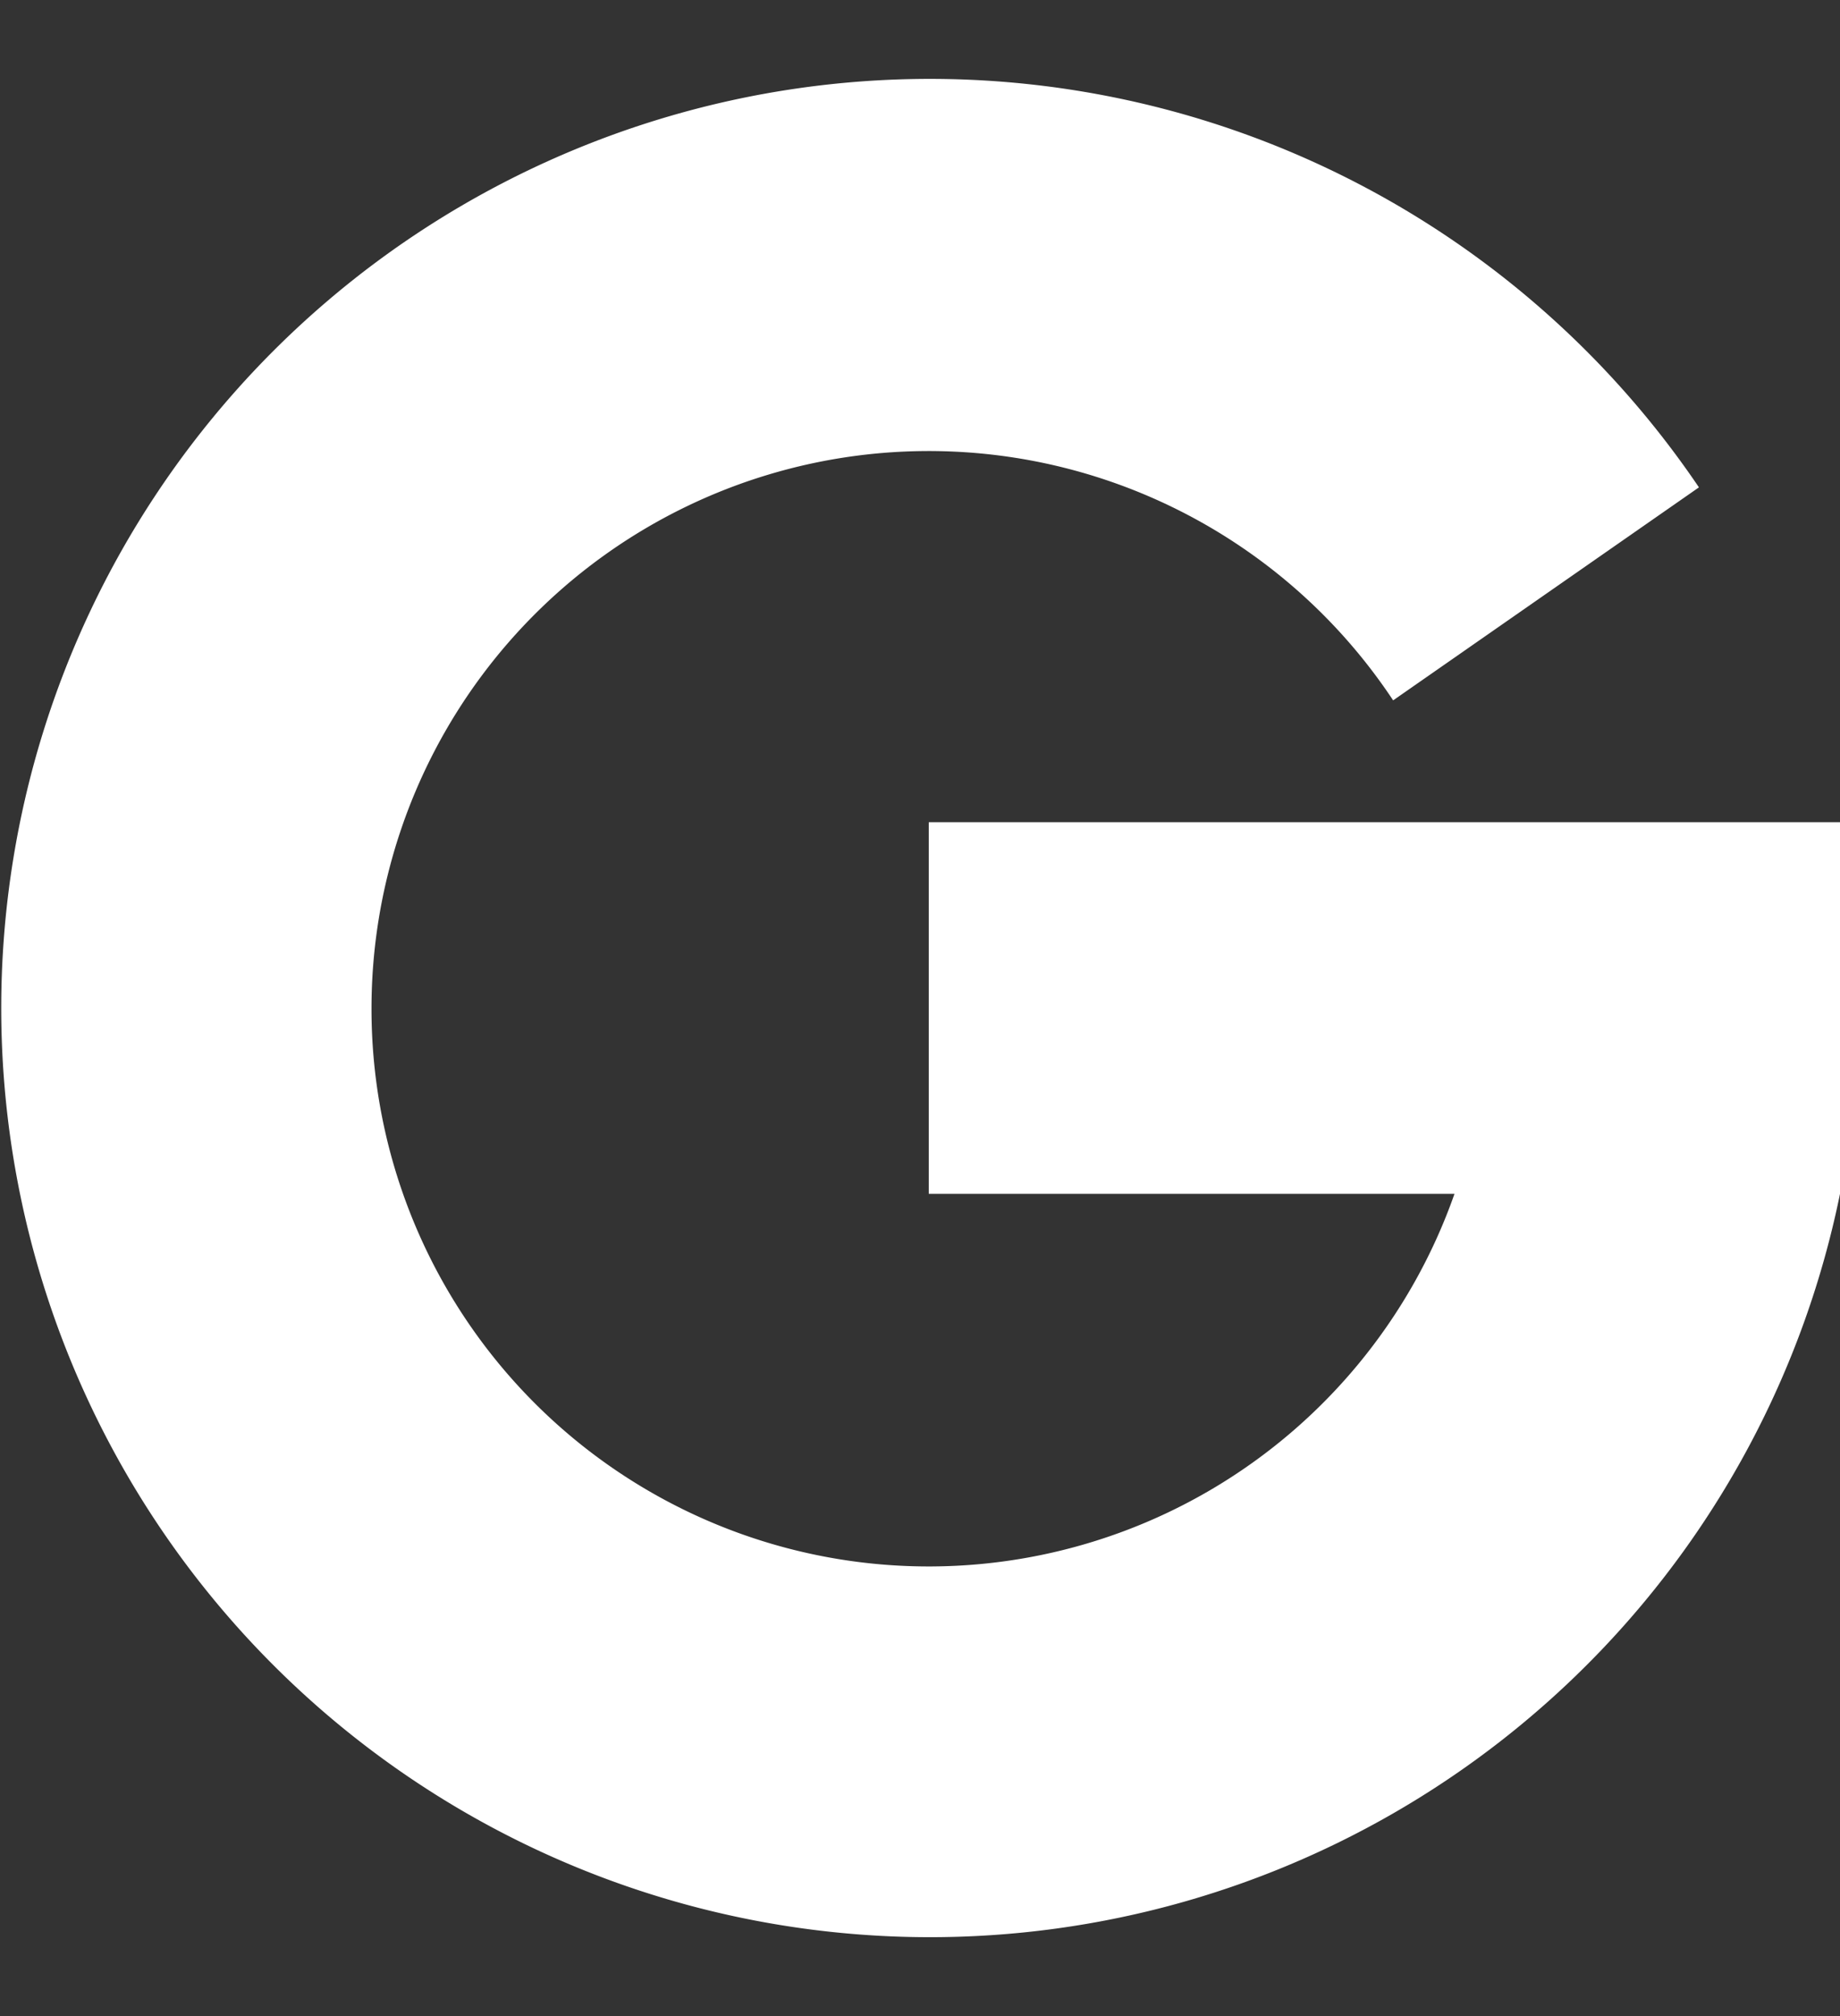 <svg xmlns="http://www.w3.org/2000/svg" width="21" height="23" fill="#fff"><rect width="100%" height="100%" fill="#333333" stroke="none"/><path d="M4.24 11.5a6.36 6.36 0 0 0 12.36 2.12h-6V9.38H21v4.24A10.6 10.6 0 1 1 10.6.9a10.6 10.6 0 0 1 8.79 4.66L15.9 7.99A6.36 6.36 0 0 0 4.24 11.5"/></svg>

